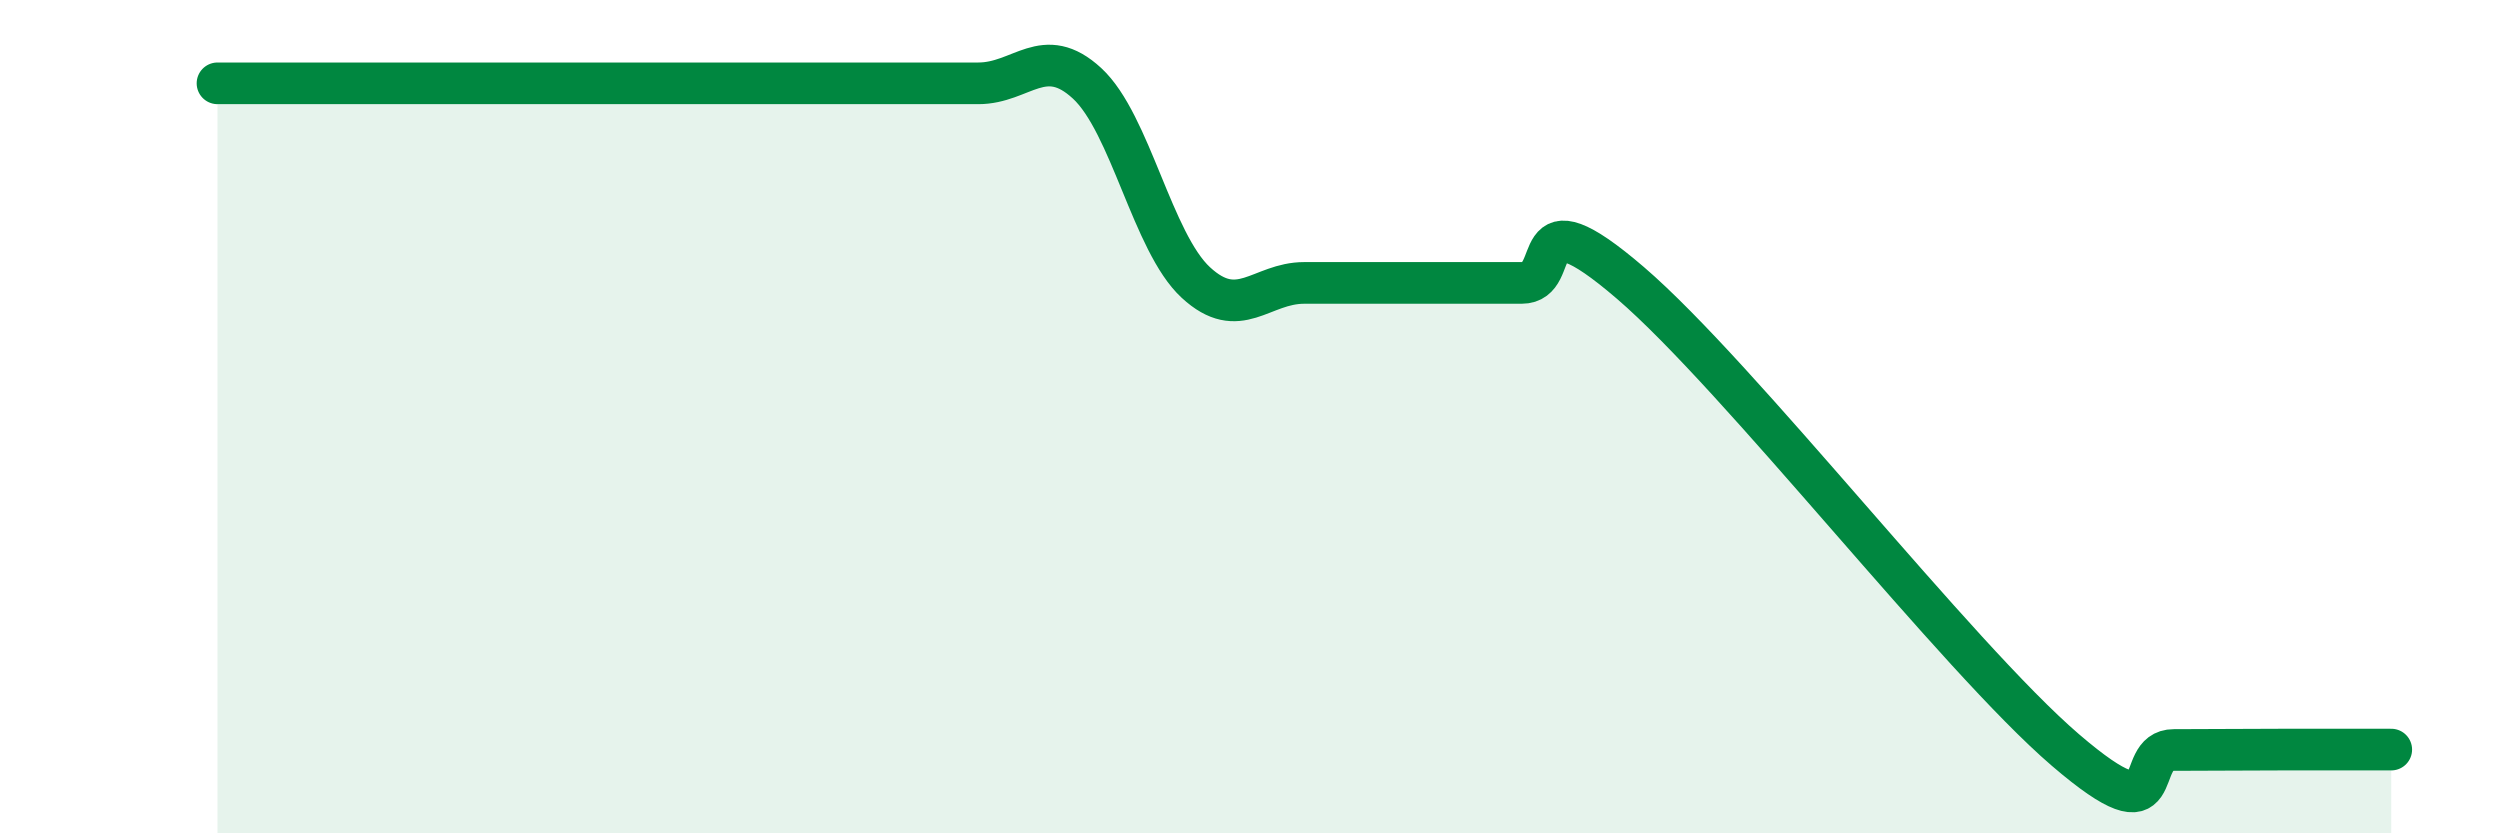 
    <svg width="60" height="20" viewBox="0 0 60 20" xmlns="http://www.w3.org/2000/svg">
      <path
        d="M 5.22,2 C 5.74,2 6.79,2 7.83,2 C 8.87,2 9.39,2 10.43,2 C 11.47,2 12,2 13.04,2 C 14.08,2 14.61,2 15.65,2 C 16.69,2 17.22,2 18.26,2 C 19.3,2 19.83,2 20.87,2 C 21.91,2 22.44,2 23.48,2 C 24.52,2 25.05,1.04 26.09,2 C 27.13,2.96 27.66,5.82 28.7,6.78 C 29.74,7.74 30.26,6.79 31.3,6.79 C 32.34,6.79 32.87,6.79 33.91,6.79 C 34.95,6.79 35.48,6.79 36.52,6.79 C 37.56,6.79 36.52,4.55 39.13,6.79 C 41.74,9.03 46.96,15.76 49.57,18 C 52.18,20.24 51.13,18 52.17,18 C 53.21,18 53.74,17.99 54.78,17.99 C 55.82,17.99 56.87,17.99 57.39,17.99L57.39 20L5.22 20Z"
        fill="#008740"
        opacity="0.1"
        stroke-linecap="round"
        stroke-linejoin="round"
      />
      <path
        d="M 5.22,2 C 5.74,2 6.79,2 7.83,2 C 8.87,2 9.39,2 10.43,2 C 11.47,2 12,2 13.04,2 C 14.08,2 14.61,2 15.65,2 C 16.69,2 17.22,2 18.26,2 C 19.3,2 19.83,2 20.87,2 C 21.91,2 22.44,2 23.48,2 C 24.52,2 25.05,1.04 26.09,2 C 27.13,2.96 27.66,5.82 28.7,6.78 C 29.74,7.74 30.26,6.79 31.3,6.79 C 32.34,6.79 32.87,6.79 33.91,6.79 C 34.95,6.79 35.48,6.79 36.52,6.79 C 37.56,6.79 36.52,4.55 39.13,6.79 C 41.74,9.03 46.96,15.76 49.57,18 C 52.18,20.24 51.13,18 52.17,18 C 53.21,18 53.74,17.99 54.78,17.99 C 55.82,17.99 56.87,17.99 57.39,17.99"
        stroke="#008740"
        stroke-width="1"
        fill="none"
        stroke-linecap="round"
        stroke-linejoin="round"
      />
    </svg>
  
